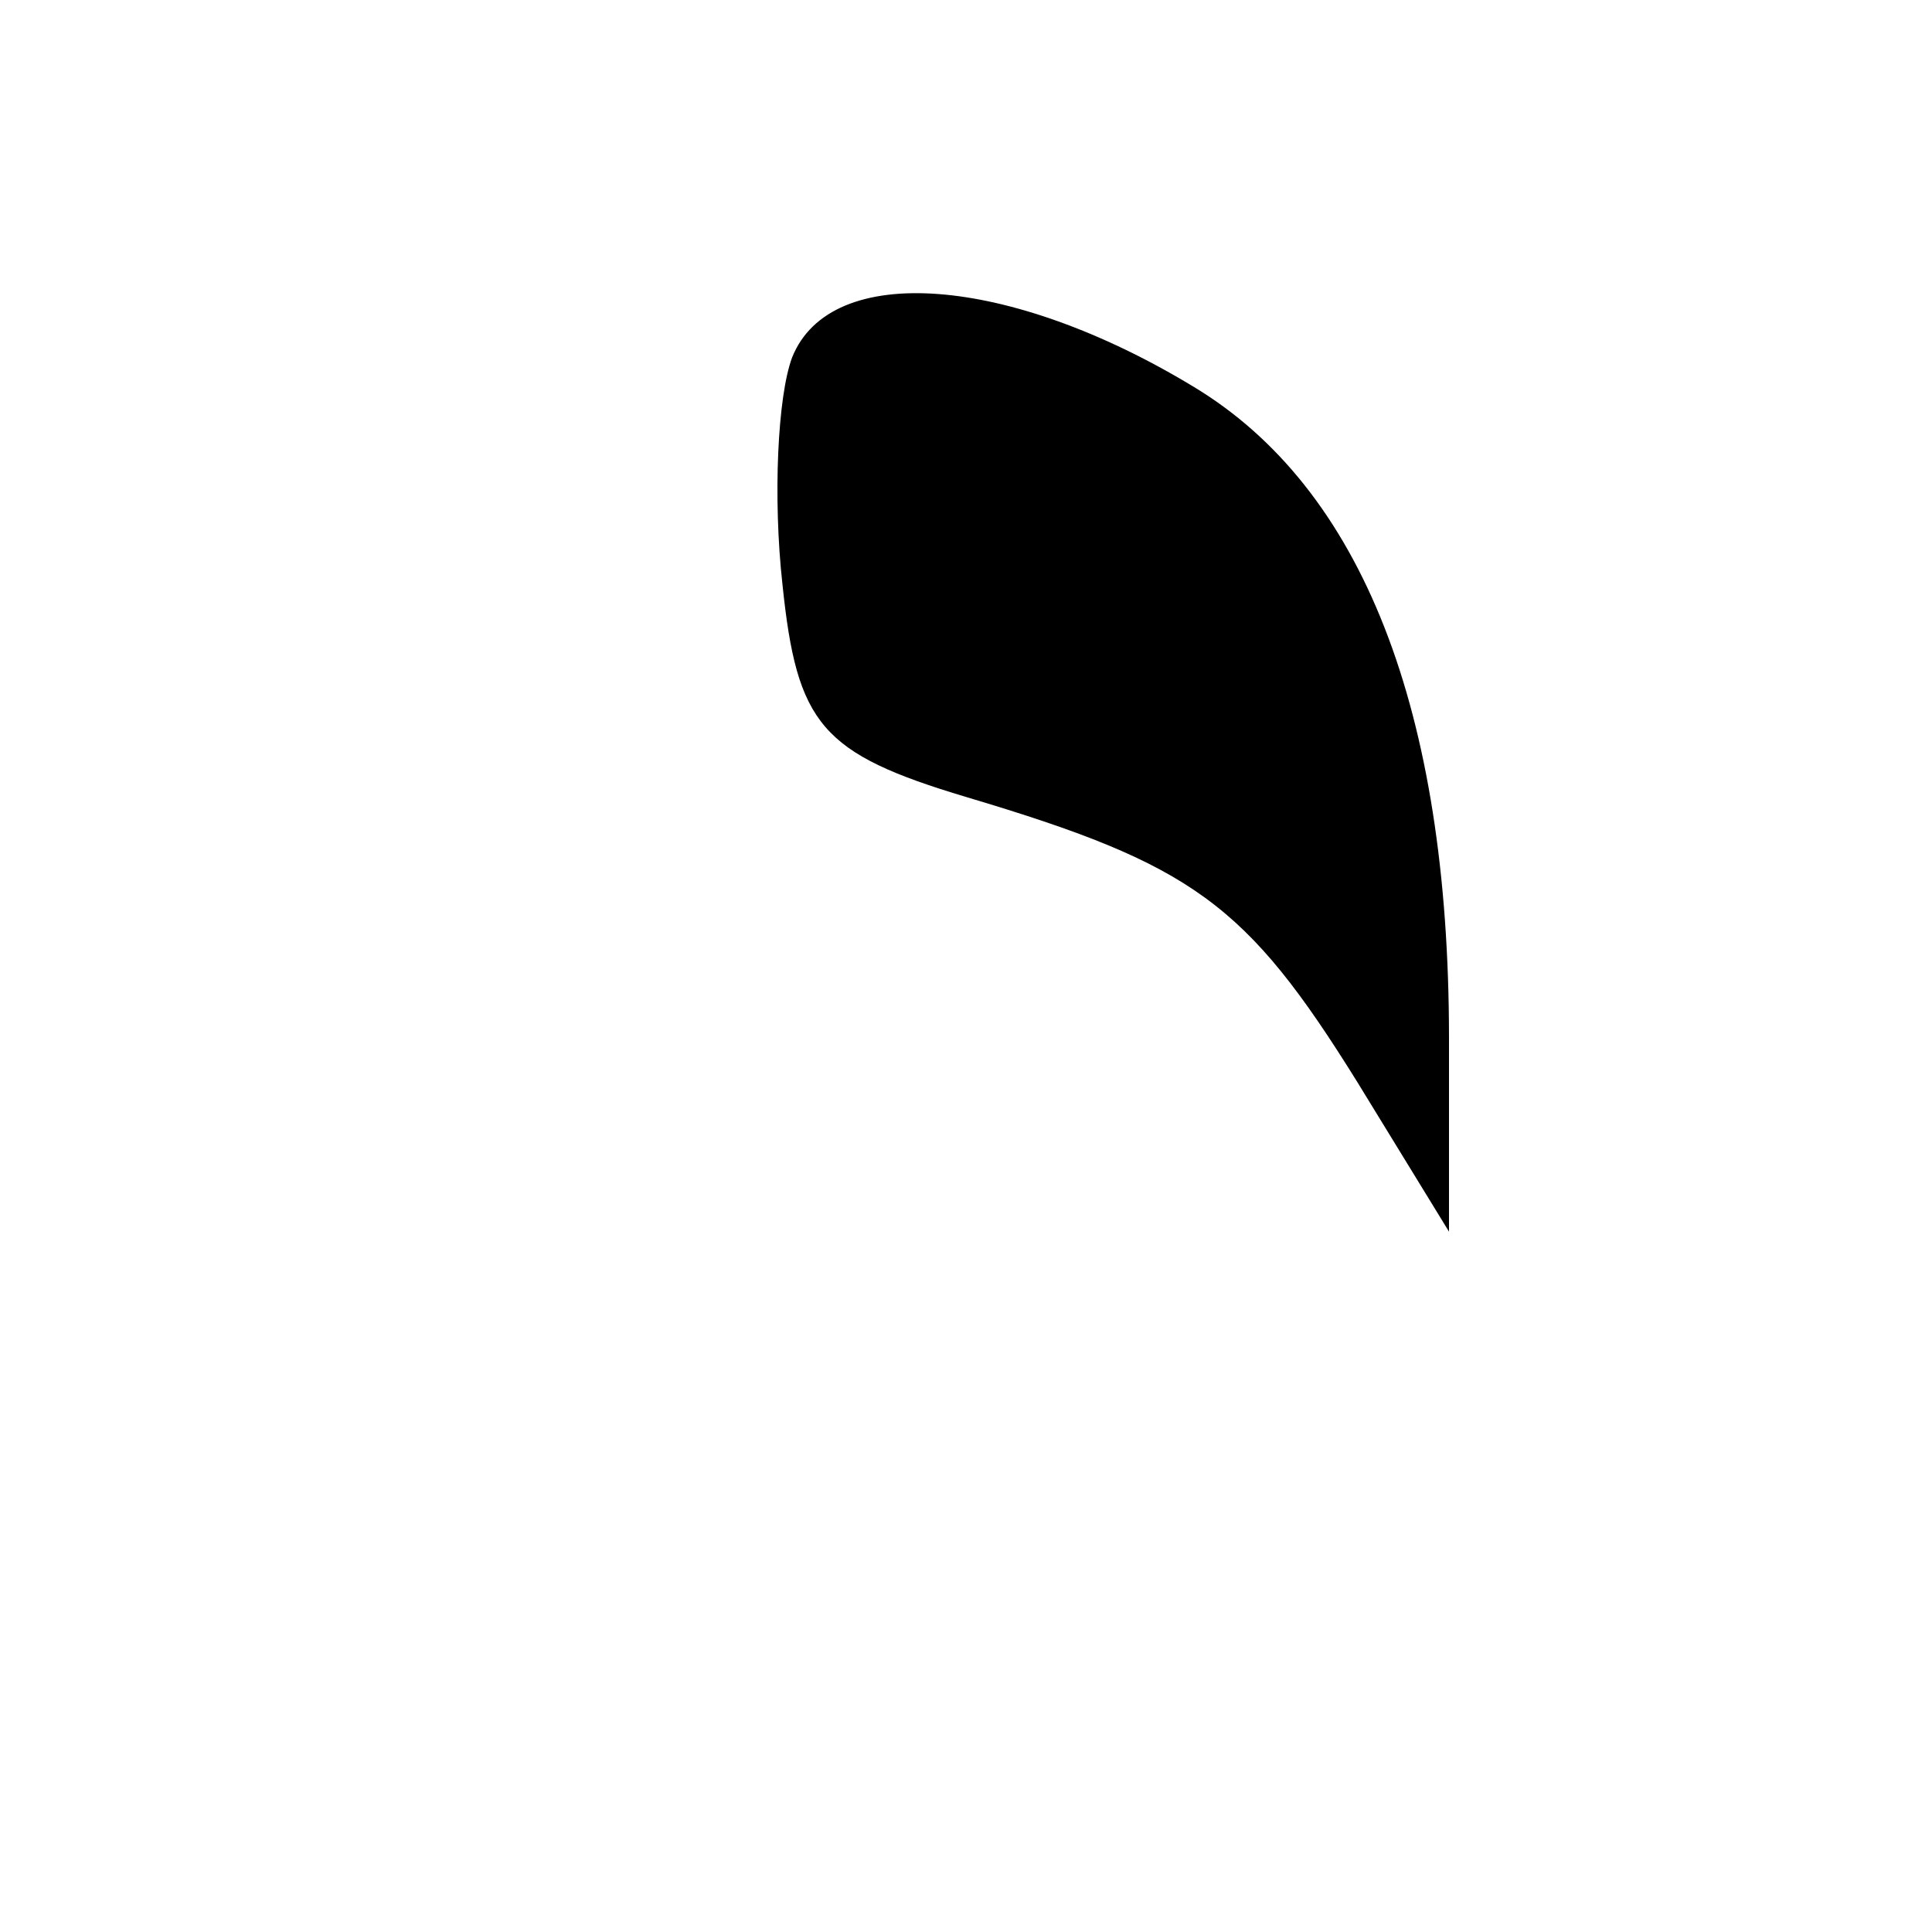 <?xml version="1.0" encoding="UTF-8" standalone="no"?> <svg xmlns="http://www.w3.org/2000/svg" version="1.0" width="40pt" height="40pt" viewBox="0 0 40 40" preserveAspectRatio="xMidYMid meet"><g transform="translate(0,40) scale(0.1,-0.1)" fill="#000000" stroke="none"><path d="M164 326 c-3 -8 -4 -29 -2 -47 3 -29 8 -35 38 -44 47 -14 58 -22 81 -59 l19 -31 0 40 c0 68 -18 114 -53 135 -38 23 -75 26 -83 6z"></path></g></svg> 